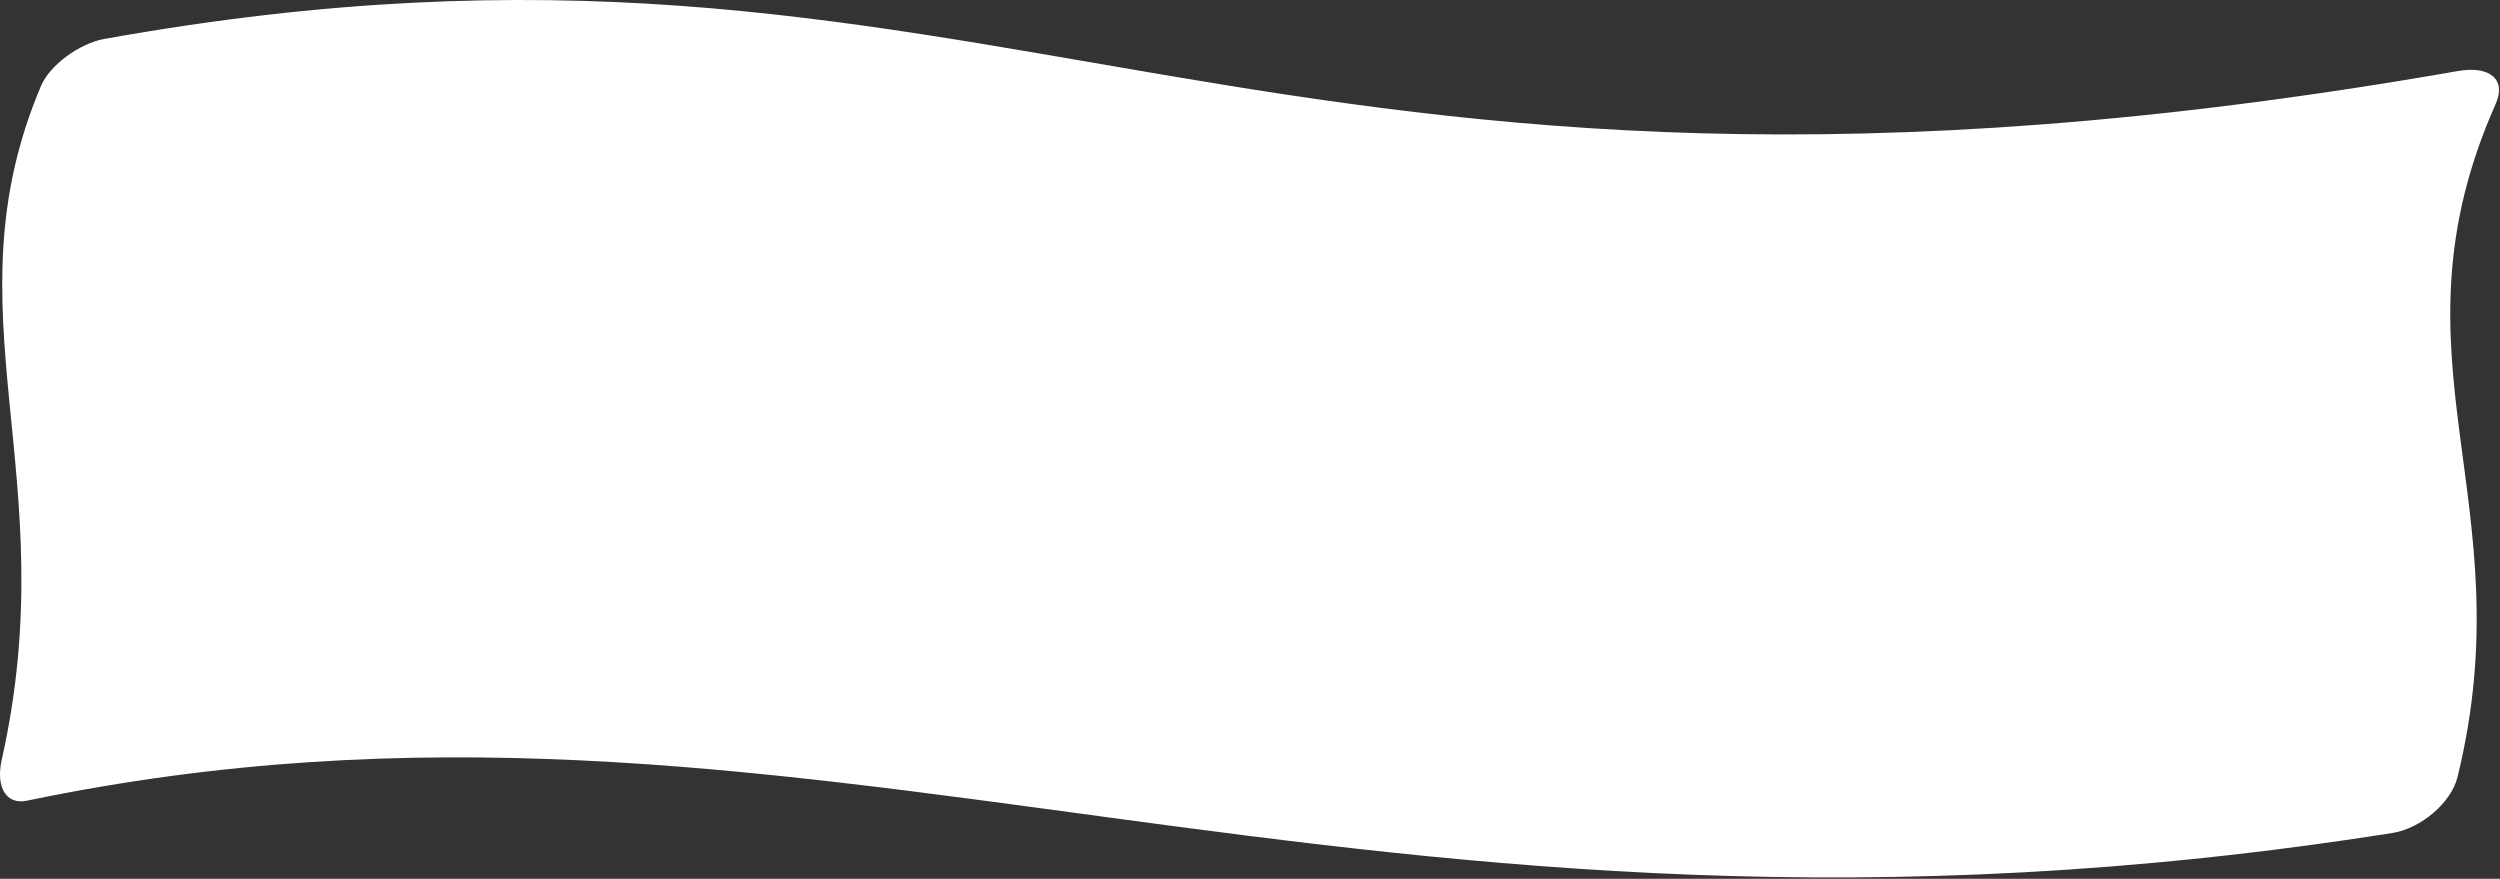 <svg width="1209" height="425" viewBox="0 0 1209 425" fill="none" xmlns="http://www.w3.org/2000/svg">
<rect x="0" y="0" width="1209" height="425" fill="#333333" stroke="none"/>
<path d="M50.21 18.883C485.283 -59.353 598.886 137.493 1188.36 34.399C1204.41 31.542 1212.18 38.67 1206.86 50.364C1152.18 173.674 1221.18 241.988 1188.5 375.624C1185.53 388.139 1170.76 400.607 1157.14 402.798C652.067 482.755 390.779 308.523 13.117 387.193C2.938 389.392 -2.091 380.57 0.817 367.533C31.741 229.923 -26.585 151.158 19.826 41.556C24.15 31.322 38.53 21.062 50.214 18.882L50.21 18.883Z" fill="white"/>
</svg>
